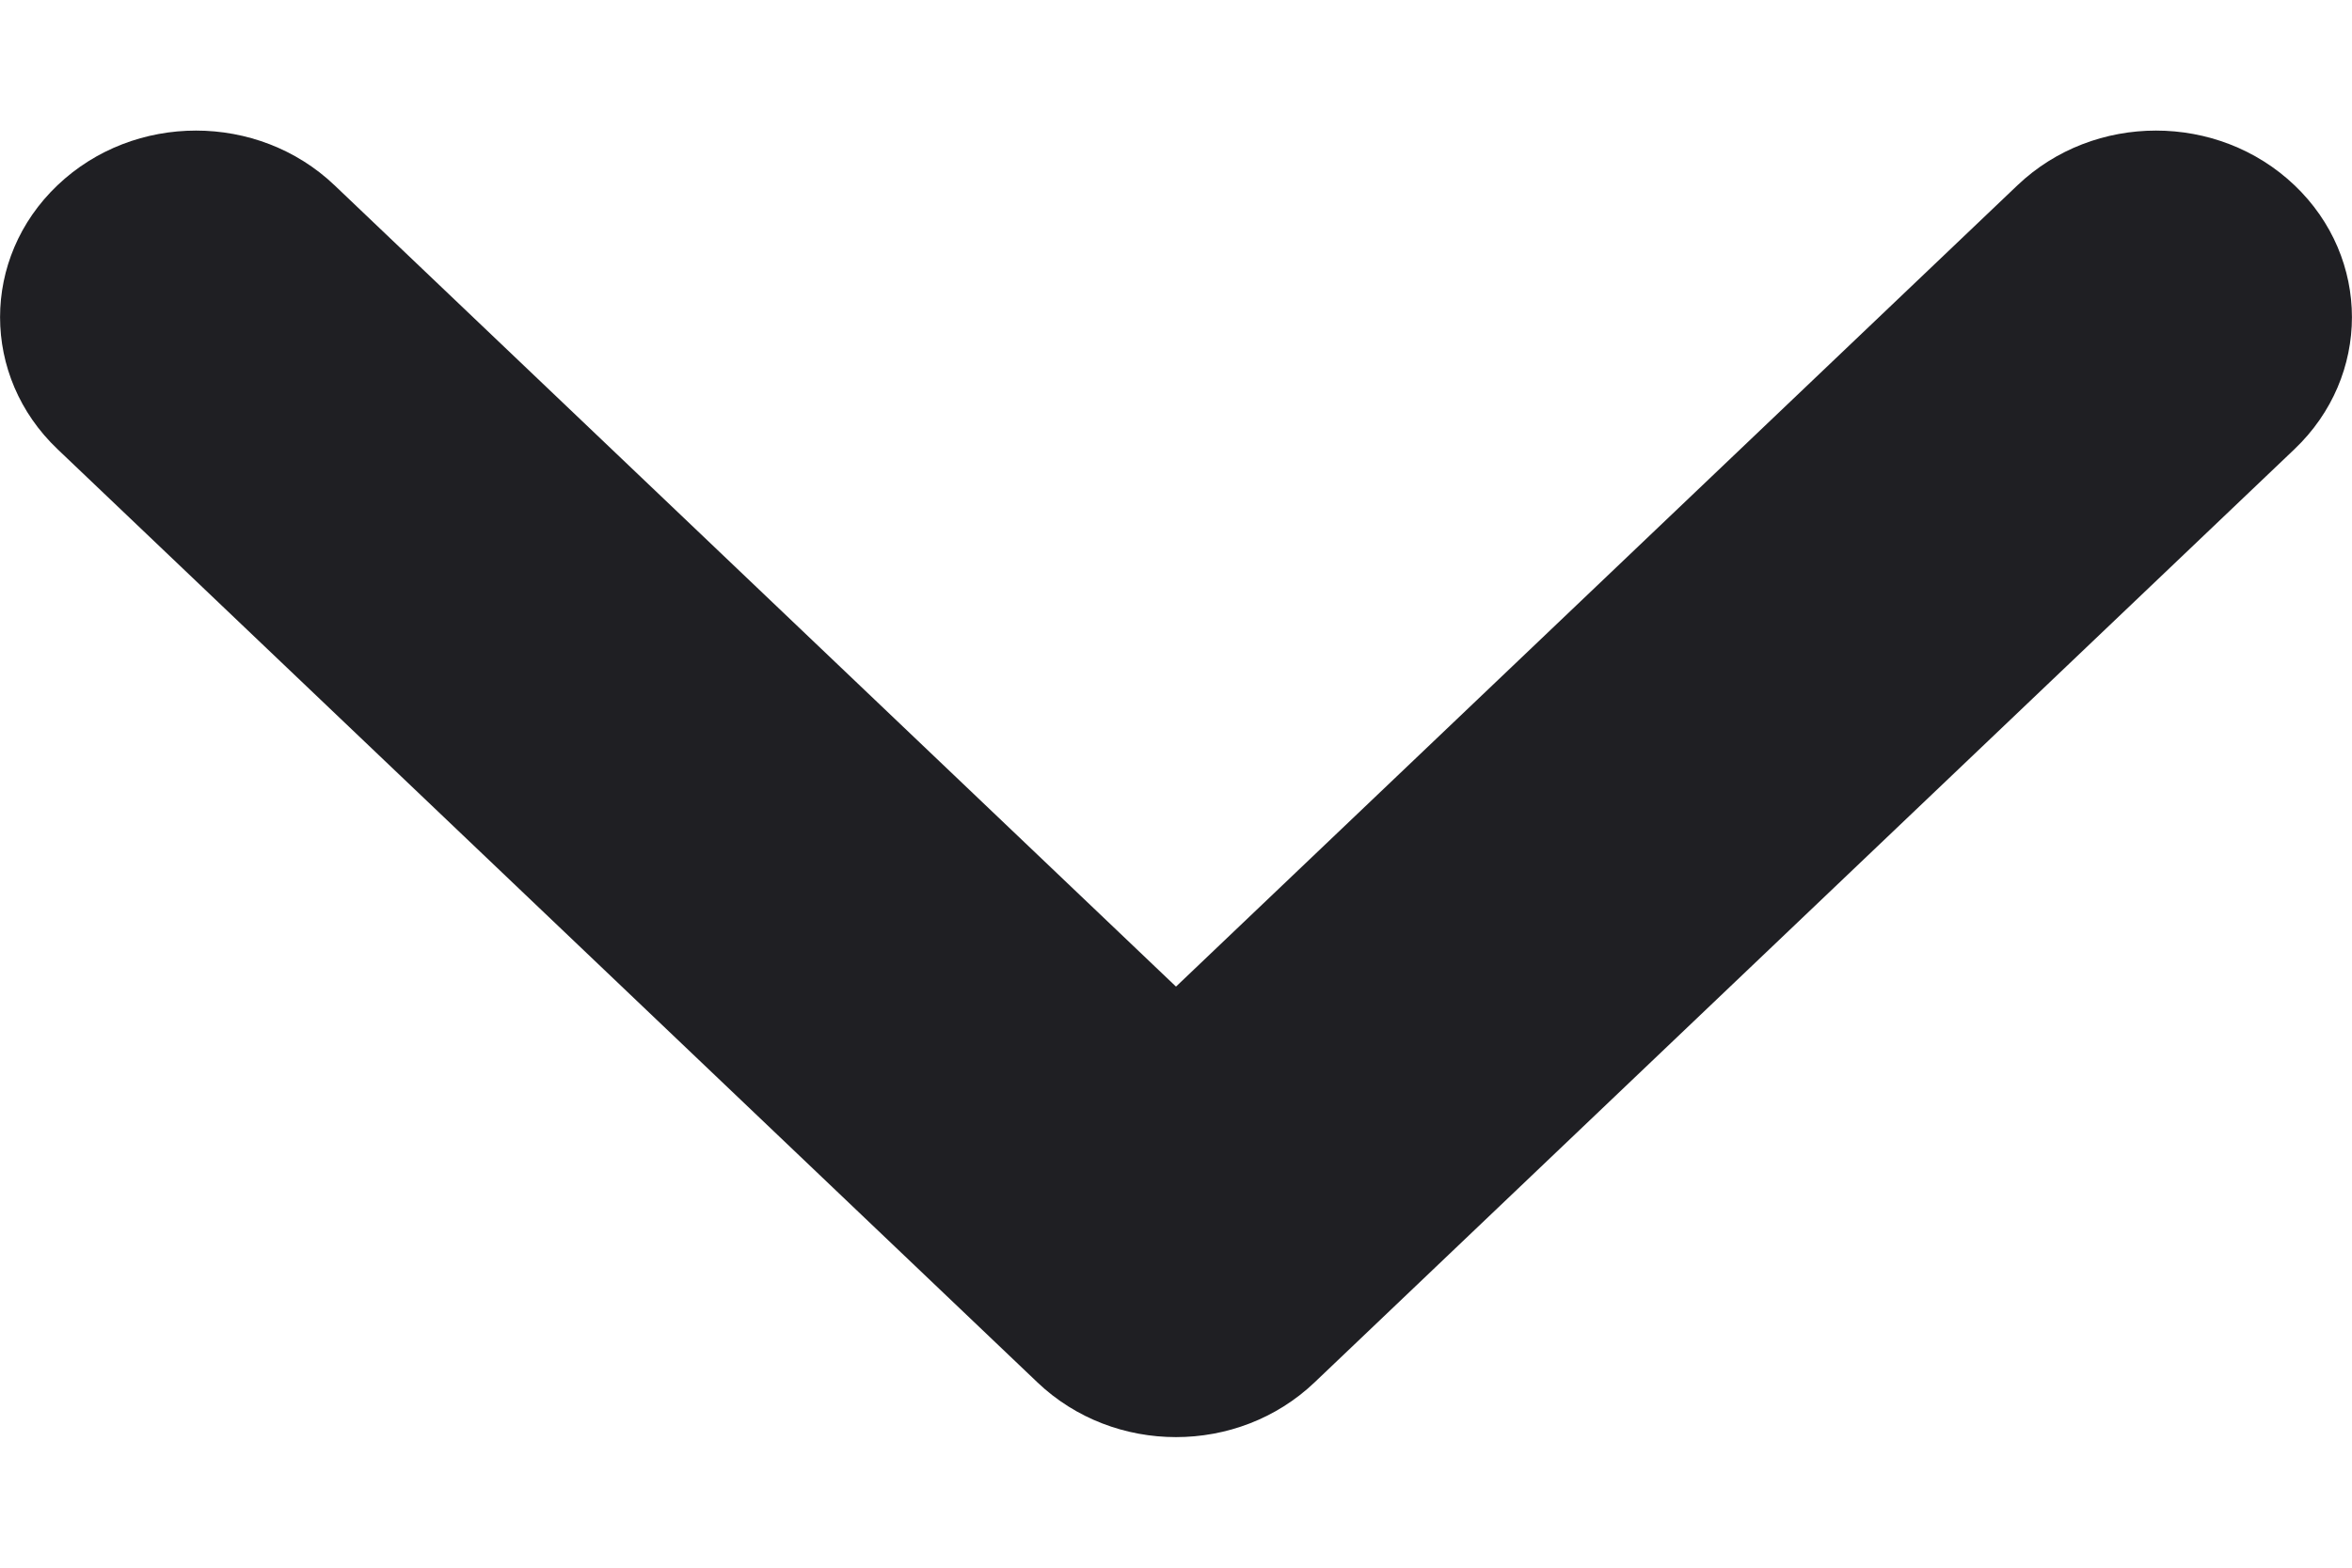 <svg width="9" height="6" viewBox="0 0 9 6" fill="none" xmlns="http://www.w3.org/2000/svg">
<path fill-rule="evenodd" clip-rule="evenodd" d="M5.03 5.291C4.737 5.57 4.263 5.57 3.97 5.291L0.22 1.719C-0.073 1.44 -0.073 0.988 0.22 0.709C0.513 0.43 0.987 0.43 1.28 0.709L4.5 3.776L7.72 0.709C8.013 0.43 8.487 0.43 8.78 0.709C9.073 0.988 9.073 1.44 8.78 1.719L5.03 5.291Z" fill="#1F1F23"/>
</svg>
